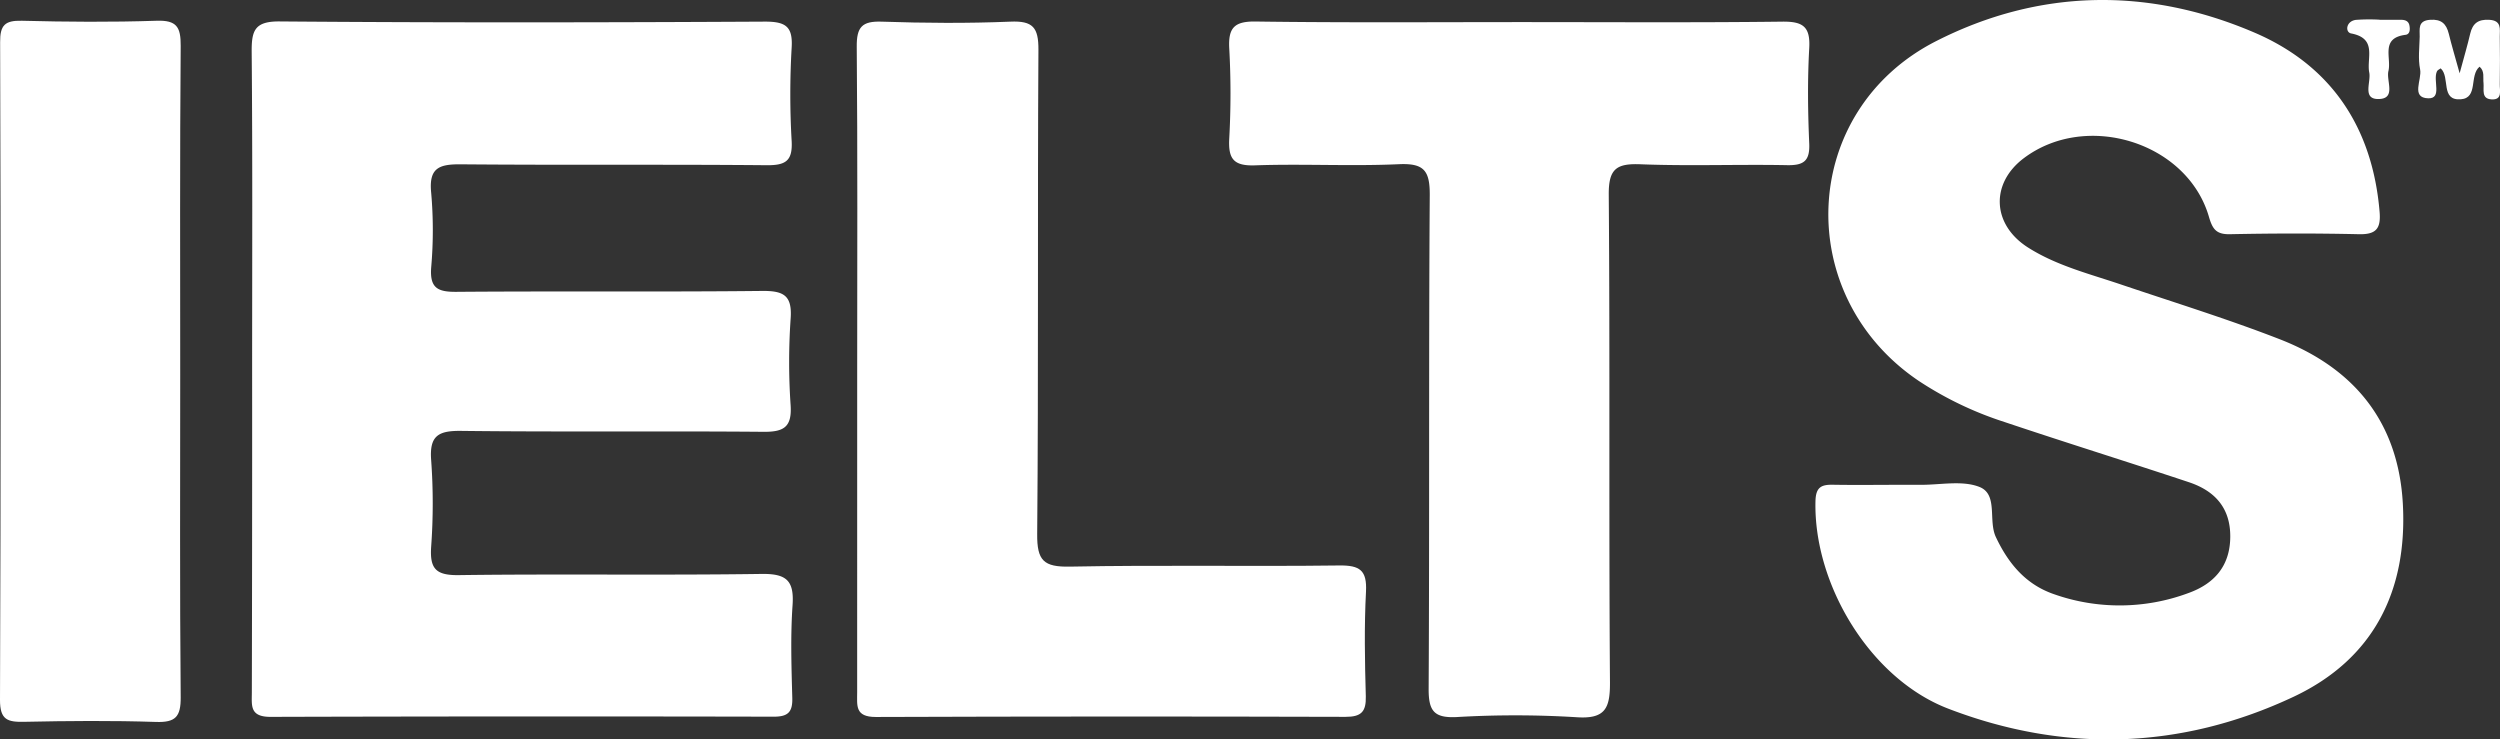 <svg xmlns="http://www.w3.org/2000/svg" viewBox="0 0 946.93 280.05"><rect x="0" y="0" width="946.93" height="280.05" fill="#333333" stroke="none"/><defs><style>.cls-1{fill:#fff;}</style></defs><title>ielts</title><g id="Capa_2" data-name="Capa 2"><g id="Capa_1-2" data-name="Capa 1"><path class="cls-1" d="M95.5,139.85c0-40,.19-80.09-.17-120.13C95.26,11.5,96.47,8,106.11,8.12c61.24.5,122.49.4,183.74.07,7.93,0,10.51,2,10,10a306.9,306.9,0,0,0,0,35.11c.43,7.6-2.18,9.34-9.45,9.28-38.56-.35-77.13,0-115.69-.34-8.3-.08-12.35,1.24-11.39,10.79a162.1,162.1,0,0,1,0,28.3c-.57,7.77,2.44,9.27,9.57,9.21,38.56-.32,77.13.08,115.69-.34,8.23-.09,11.54,1.66,10.89,10.52a239.94,239.94,0,0,0,0,32.84c.52,8.22-2.6,10.07-10.3,10-38.18-.34-76.37.1-114.55-.35-8.63-.1-12,1.86-11.31,11.06a226.39,226.39,0,0,1,0,32.84c-.56,8.38,1.83,10.85,10.51,10.73,38.17-.51,76.37.11,114.54-.45,9.47-.14,12.5,2.43,11.84,11.86-.81,11.66-.42,23.42-.1,35.12.15,5.41-1.68,7.11-7.09,7.09q-95.28-.21-190.55.07c-7.92,0-7.08-4.28-7.07-9.3Q95.54,201.05,95.5,139.85Z"></path><path class="cls-1" d="M720.48,183.63c2.27,0,4.54,0,6.81,0,7.55.08,15.88-1.78,22.45.8,7.17,2.82,3.25,12.66,6.24,19,4.76,10.09,11.36,17.94,21.93,21.6a74.73,74.73,0,0,0,51.06-.42c9.53-3.45,15.66-10,15.79-21.12s-5.87-17.59-15.71-20.86c-23.24-7.73-46.63-15-69.85-22.8a132.44,132.44,0,0,1-32.53-15.62c-48.07-32.51-45-102.43,6.79-128.69,39-19.8,80.25-20.44,120.52-3.15,29.12,12.5,44.65,36,47.34,67.8.55,6.46-1.31,8.7-7.92,8.54-16.24-.37-32.51-.33-48.76,0-5.28.11-6.63-2-8-6.73-8.28-28.14-46.46-39.94-70.16-22-12.6,9.54-12,25.11,1.74,33.81,10.93,6.93,23.5,10,35.63,14.13,20,6.75,40.22,13,59.85,20.65,28.09,11,44.75,31.36,46.43,62.3,1.79,33-11.16,58.77-41.29,73-42.61,20.07-87,21.41-130.9,4.55-29.72-11.41-51.08-47.3-50.29-78.64.13-5.36,2.31-6.27,6.78-6.17C703.09,183.76,711.79,183.63,720.48,183.63Z"></path><path class="cls-1" d="M576.44,8.37c32.87,0,65.75.23,98.61-.17,7.78-.1,10.7,1.82,10.24,10-.68,12-.53,24.16,0,36.22.27,6.62-2.16,8.26-8.42,8.14-18.5-.36-37,.39-55.52-.34-9.18-.36-12.08,1.8-12,11.56.49,61.53,0,123.07.46,184.6.06,9.84-1.71,14.06-12.73,13.28a380.51,380.51,0,0,0-45.31-.06c-8.67.43-10.68-2.37-10.64-10.74.35-62.29,0-124.58.42-186.87.07-9.4-2.19-12.23-11.75-11.79-18.1.82-36.28-.21-54.39.43-8.3.3-10.23-2.57-9.8-10.25a310.25,310.25,0,0,0,0-34c-.43-7.83,1.88-10.34,10-10.23C509.19,8.63,542.82,8.37,576.44,8.37Z"></path><path class="cls-1" d="M324.68,139.94c0-40.76.19-81.52-.17-122.28-.06-7.42,2-9.71,9.43-9.46,16.23.55,32.5.67,48.72,0,8.56-.38,10.72,2.18,10.67,10.67-.38,61.14.06,122.29-.47,183.43-.09,10.08,2.48,12.51,12.42,12.32,34-.67,68,0,102-.44,7.8-.09,10.54,1.82,10.12,9.93-.69,13.18-.44,26.42-.07,39.62.16,5.9-1.76,7.8-7.7,7.79q-89-.27-177.91.05c-7.93,0-7.05-4.32-7.05-9.31Q324.73,201.09,324.68,139.94Z"></path><path class="cls-1" d="M68.26,141.86c0,40.75-.19,81.5.18,122.25.06,7.42-2,9.59-9.37,9.34-16.6-.55-33.24-.4-49.85-.05-6.29.13-9.25-.65-9.22-8.31Q.47,140.56.05,16C0,9.59,1.81,7.7,8.25,7.86c17,.44,34,.57,51,0,7.7-.28,9.24,2.38,9.19,9.52C68.1,58.84,68.26,100.35,68.26,141.86Z"></path><path class="cls-1" d="M939.19,25.26c-4,3.31-.38,11.88-7.15,12.35-7.77.55-3.89-8.41-7.58-11.72-.47.35-1.17.62-1.4,1.11-1.65,3.4,2.1,10.38-3.3,10.24-6.74-.18-2.32-7.12-3.09-10.94-.82-4-.25-8.24-.16-12.37.06-2.84-.86-6.09,3.94-6.43,4.25-.3,6.16,1.5,7.09,5.32,1.06,4.33,2.34,8.59,4.1,14.94,1.72-6.4,3-10.67,4-15,.93-3.9,3-5.49,7.2-5.26,4.78.27,4,3.5,4,6.36.06,6,.12,12,0,18.06-.06,2.34,1.14,6-3.15,5.72-3.9-.23-2.78-3.68-3-6.12C940.43,29.38,941.21,27,939.19,25.26Z"></path><path class="cls-1" d="M901.3,7.49c2.62,0,5.24,0,7.85,0,1.49,0,3,.23,3.44,2,.33,1.51.3,3.48-1.44,3.7-9.61,1.21-5.27,8.66-6.48,13.71-.9,3.76,3.11,10.61-3.88,10.61-6.07,0-2.68-6.43-3.38-10-1.1-5.47,3.16-12.93-6.86-14.84-2.35-.45-2-4.64,1.78-5.14a70.58,70.58,0,0,1,9-.07Z"></path></g></g></svg>